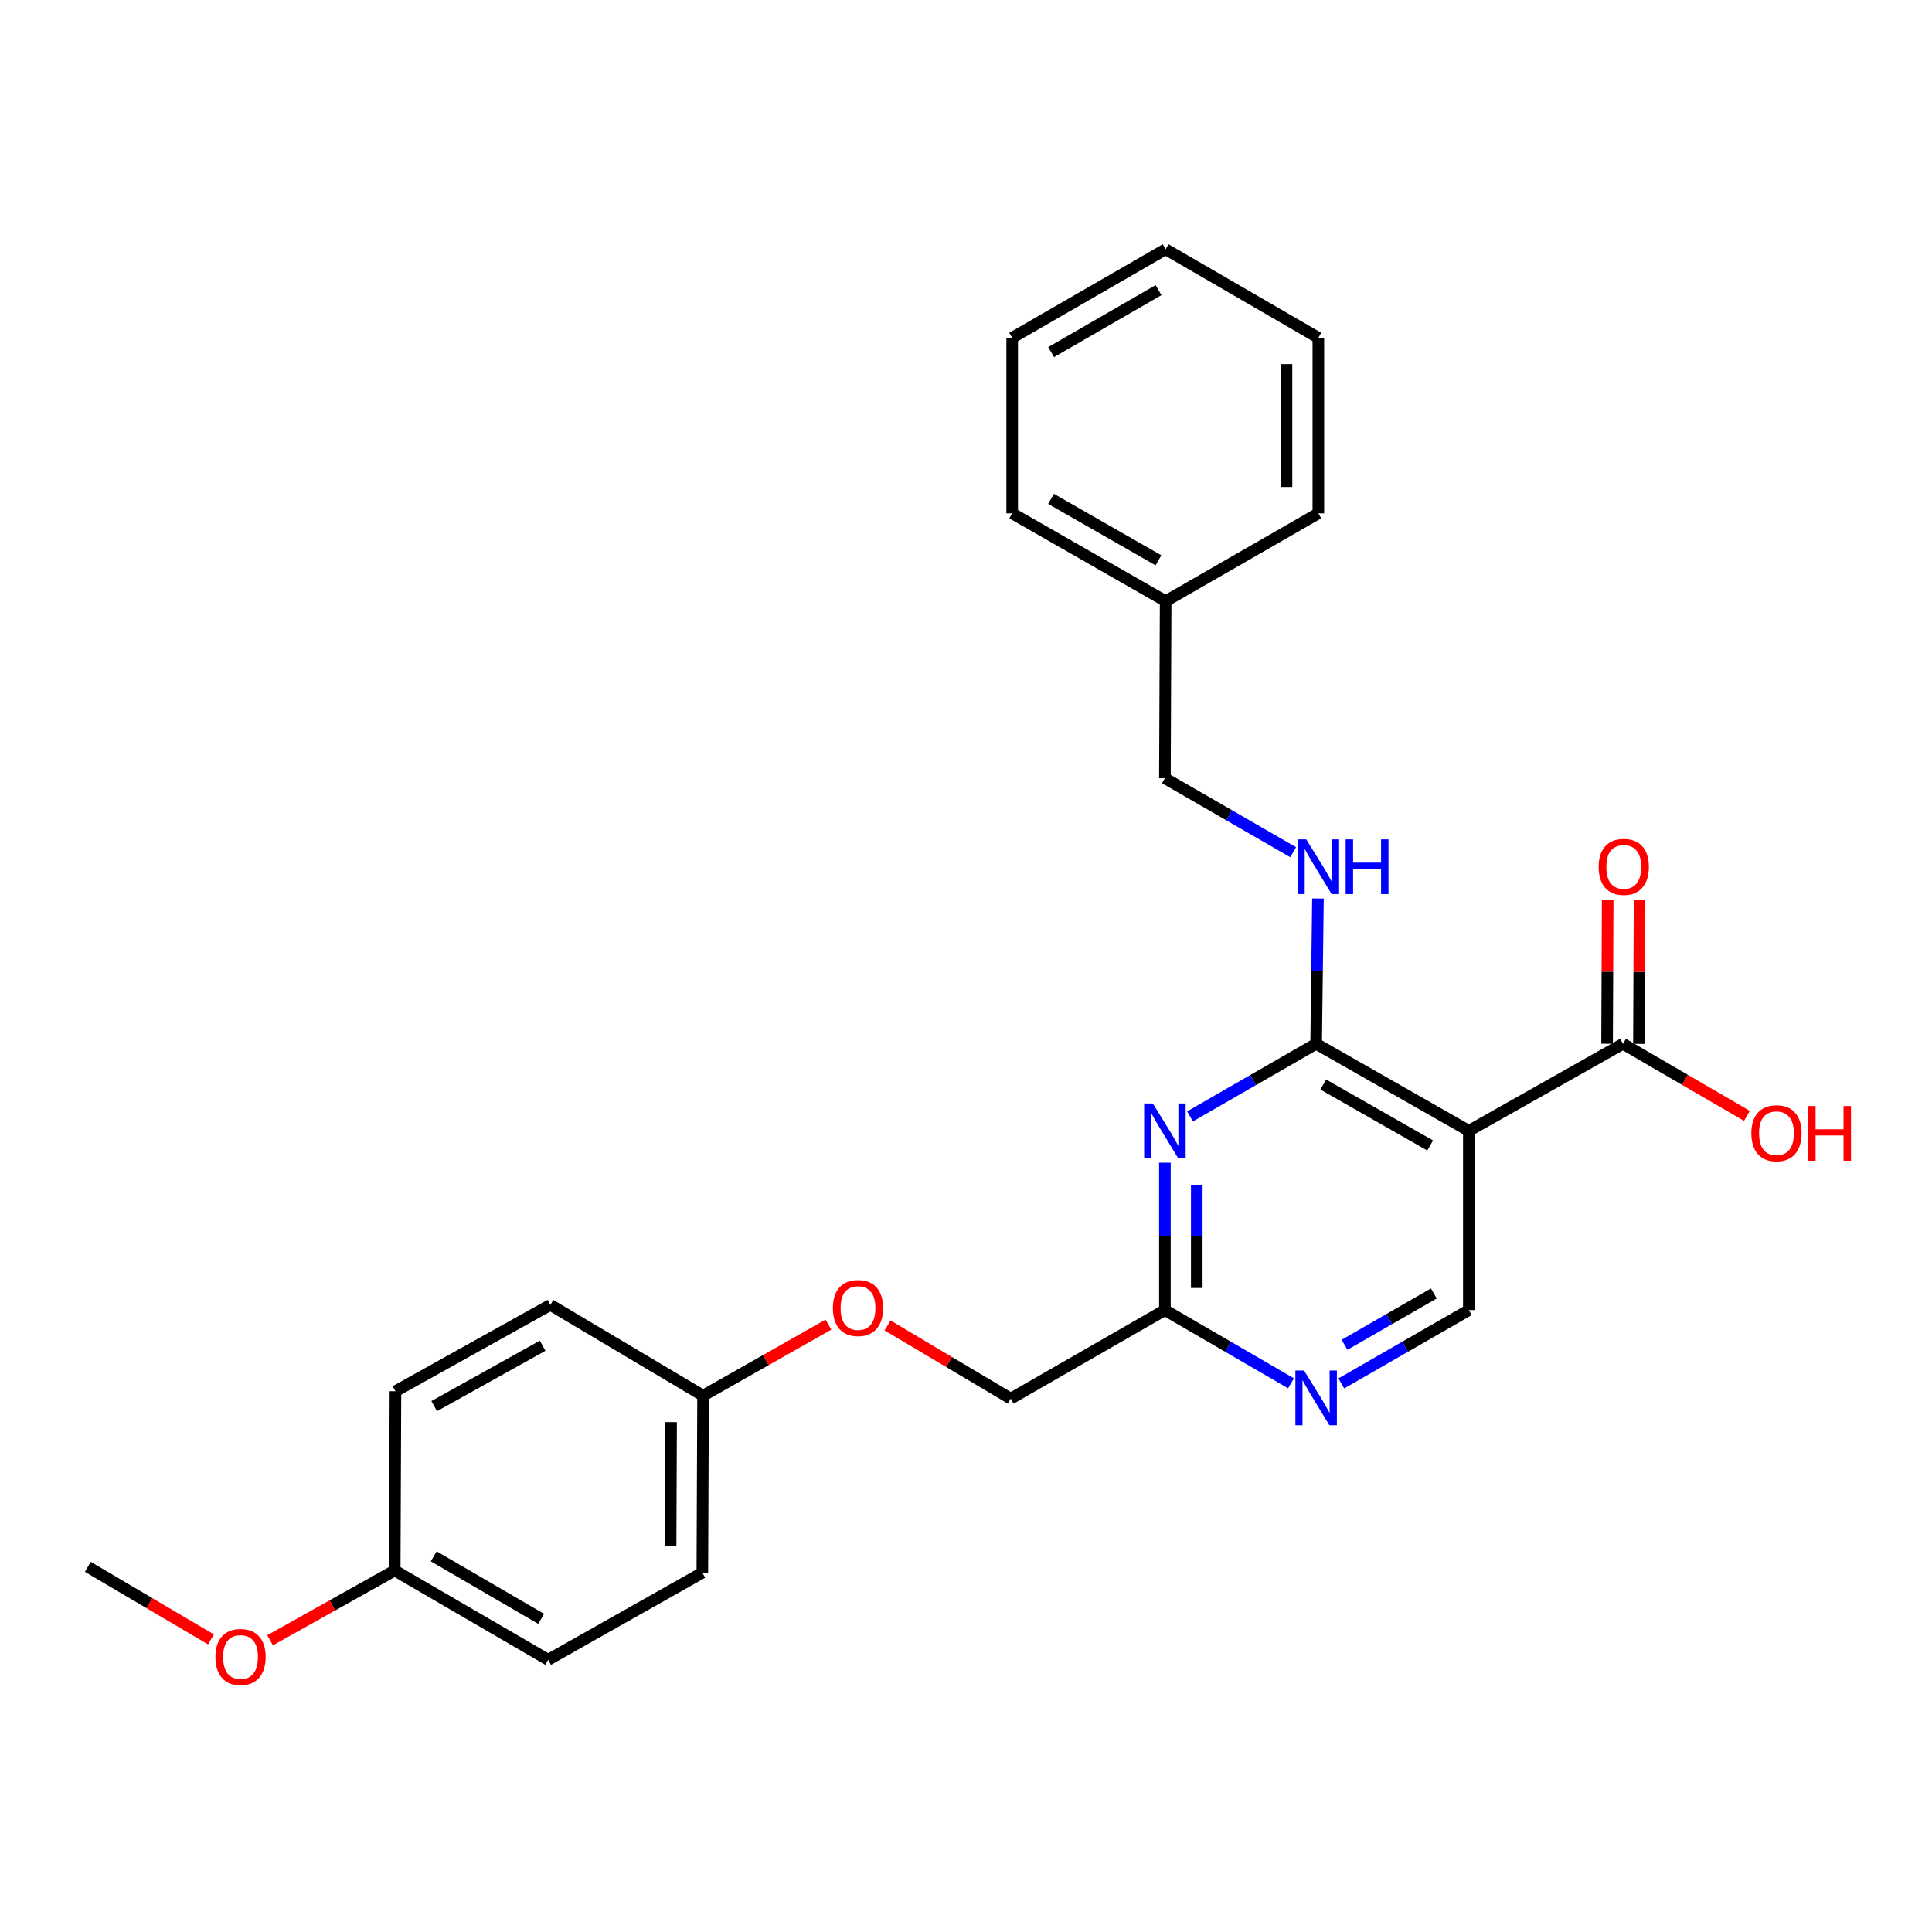 <?xml version='1.0' encoding='iso-8859-1'?>
<svg version='1.1' baseProfile='full'
              xmlns='http://www.w3.org/2000/svg'
                      xmlns:rdkit='http://www.rdkit.org/xml'
                      xmlns:xlink='http://www.w3.org/1999/xlink'
                  xml:space='preserve'
width='1000px' height='1000px' viewBox='0 0 1000 1000'>
<!-- END OF HEADER -->
<rect style='opacity:1.0;fill:#FFFFFF;stroke:none' width='1000' height='1000' x='0' y='0'> </rect>
<path class='bond-0' d='M 681.228,540.265 L 760.268,585.32' style='fill:none;fill-rule:evenodd;stroke:#000000;stroke-width:6px;stroke-linecap:butt;stroke-linejoin:miter;stroke-opacity:1' />
<path class='bond-0' d='M 684.916,561.352 L 740.244,592.89' style='fill:none;fill-rule:evenodd;stroke:#000000;stroke-width:6px;stroke-linecap:butt;stroke-linejoin:miter;stroke-opacity:1' />
<path class='bond-1' d='M 681.228,540.265 L 648.587,559.052' style='fill:none;fill-rule:evenodd;stroke:#000000;stroke-width:6px;stroke-linecap:butt;stroke-linejoin:miter;stroke-opacity:1' />
<path class='bond-1' d='M 648.587,559.052 L 615.947,577.839' style='fill:none;fill-rule:evenodd;stroke:#0000FF;stroke-width:6px;stroke-linecap:butt;stroke-linejoin:miter;stroke-opacity:1' />
<path class='bond-6' d='M 681.228,540.265 L 681.698,502.667' style='fill:none;fill-rule:evenodd;stroke:#000000;stroke-width:6px;stroke-linecap:butt;stroke-linejoin:miter;stroke-opacity:1' />
<path class='bond-6' d='M 681.698,502.667 L 682.168,465.069' style='fill:none;fill-rule:evenodd;stroke:#0000FF;stroke-width:6px;stroke-linecap:butt;stroke-linejoin:miter;stroke-opacity:1' />
<path class='bond-2' d='M 760.268,585.32 L 840.068,540.265' style='fill:none;fill-rule:evenodd;stroke:#000000;stroke-width:6px;stroke-linecap:butt;stroke-linejoin:miter;stroke-opacity:1' />
<path class='bond-3' d='M 760.268,585.32 L 760.268,678.104' style='fill:none;fill-rule:evenodd;stroke:#000000;stroke-width:6px;stroke-linecap:butt;stroke-linejoin:miter;stroke-opacity:1' />
<path class='bond-5' d='M 602.949,601.799 L 602.949,639.952' style='fill:none;fill-rule:evenodd;stroke:#0000FF;stroke-width:6px;stroke-linecap:butt;stroke-linejoin:miter;stroke-opacity:1' />
<path class='bond-5' d='M 602.949,639.952 L 602.949,678.104' style='fill:none;fill-rule:evenodd;stroke:#000000;stroke-width:6px;stroke-linecap:butt;stroke-linejoin:miter;stroke-opacity:1' />
<path class='bond-5' d='M 619.442,613.245 L 619.442,639.952' style='fill:none;fill-rule:evenodd;stroke:#0000FF;stroke-width:6px;stroke-linecap:butt;stroke-linejoin:miter;stroke-opacity:1' />
<path class='bond-5' d='M 619.442,639.952 L 619.442,666.658' style='fill:none;fill-rule:evenodd;stroke:#000000;stroke-width:6px;stroke-linecap:butt;stroke-linejoin:miter;stroke-opacity:1' />
<path class='bond-7' d='M 848.315,540.3 L 848.471,503.001' style='fill:none;fill-rule:evenodd;stroke:#000000;stroke-width:6px;stroke-linecap:butt;stroke-linejoin:miter;stroke-opacity:1' />
<path class='bond-7' d='M 848.471,503.001 L 848.628,465.703' style='fill:none;fill-rule:evenodd;stroke:#FF0000;stroke-width:6px;stroke-linecap:butt;stroke-linejoin:miter;stroke-opacity:1' />
<path class='bond-7' d='M 831.822,540.231 L 831.978,502.932' style='fill:none;fill-rule:evenodd;stroke:#000000;stroke-width:6px;stroke-linecap:butt;stroke-linejoin:miter;stroke-opacity:1' />
<path class='bond-7' d='M 831.978,502.932 L 832.135,465.634' style='fill:none;fill-rule:evenodd;stroke:#FF0000;stroke-width:6px;stroke-linecap:butt;stroke-linejoin:miter;stroke-opacity:1' />
<path class='bond-11' d='M 840.068,540.265 L 872.132,558.92' style='fill:none;fill-rule:evenodd;stroke:#000000;stroke-width:6px;stroke-linecap:butt;stroke-linejoin:miter;stroke-opacity:1' />
<path class='bond-11' d='M 872.132,558.92 L 904.196,577.574' style='fill:none;fill-rule:evenodd;stroke:#FF0000;stroke-width:6px;stroke-linecap:butt;stroke-linejoin:miter;stroke-opacity:1' />
<path class='bond-26' d='M 760.268,678.104 L 727.258,697.085' style='fill:none;fill-rule:evenodd;stroke:#000000;stroke-width:6px;stroke-linecap:butt;stroke-linejoin:miter;stroke-opacity:1' />
<path class='bond-26' d='M 727.258,697.085 L 694.247,716.066' style='fill:none;fill-rule:evenodd;stroke:#0000FF;stroke-width:6px;stroke-linecap:butt;stroke-linejoin:miter;stroke-opacity:1' />
<path class='bond-26' d='M 742.143,669.5 L 719.036,682.787' style='fill:none;fill-rule:evenodd;stroke:#000000;stroke-width:6px;stroke-linecap:butt;stroke-linejoin:miter;stroke-opacity:1' />
<path class='bond-26' d='M 719.036,682.787 L 695.929,696.074' style='fill:none;fill-rule:evenodd;stroke:#0000FF;stroke-width:6px;stroke-linecap:butt;stroke-linejoin:miter;stroke-opacity:1' />
<path class='bond-4' d='M 668.225,716.003 L 635.587,697.053' style='fill:none;fill-rule:evenodd;stroke:#0000FF;stroke-width:6px;stroke-linecap:butt;stroke-linejoin:miter;stroke-opacity:1' />
<path class='bond-4' d='M 635.587,697.053 L 602.949,678.104' style='fill:none;fill-rule:evenodd;stroke:#000000;stroke-width:6px;stroke-linecap:butt;stroke-linejoin:miter;stroke-opacity:1' />
<path class='bond-9' d='M 602.949,678.104 L 523.148,723.937' style='fill:none;fill-rule:evenodd;stroke:#000000;stroke-width:6px;stroke-linecap:butt;stroke-linejoin:miter;stroke-opacity:1' />
<path class='bond-10' d='M 669.341,441.1 L 636.145,421.951' style='fill:none;fill-rule:evenodd;stroke:#0000FF;stroke-width:6px;stroke-linecap:butt;stroke-linejoin:miter;stroke-opacity:1' />
<path class='bond-10' d='M 636.145,421.951 L 602.949,402.802' style='fill:none;fill-rule:evenodd;stroke:#000000;stroke-width:6px;stroke-linecap:butt;stroke-linejoin:miter;stroke-opacity:1' />
<path class='bond-8' d='M 459.398,686.051 L 491.273,704.994' style='fill:none;fill-rule:evenodd;stroke:#FF0000;stroke-width:6px;stroke-linecap:butt;stroke-linejoin:miter;stroke-opacity:1' />
<path class='bond-8' d='M 491.273,704.994 L 523.148,723.937' style='fill:none;fill-rule:evenodd;stroke:#000000;stroke-width:6px;stroke-linecap:butt;stroke-linejoin:miter;stroke-opacity:1' />
<path class='bond-12' d='M 428.795,685.632 L 396.35,704.02' style='fill:none;fill-rule:evenodd;stroke:#FF0000;stroke-width:6px;stroke-linecap:butt;stroke-linejoin:miter;stroke-opacity:1' />
<path class='bond-12' d='M 396.35,704.02 L 363.905,722.407' style='fill:none;fill-rule:evenodd;stroke:#000000;stroke-width:6px;stroke-linecap:butt;stroke-linejoin:miter;stroke-opacity:1' />
<path class='bond-18' d='M 602.949,402.802 L 603.333,311.154' style='fill:none;fill-rule:evenodd;stroke:#000000;stroke-width:6px;stroke-linecap:butt;stroke-linejoin:miter;stroke-opacity:1' />
<path class='bond-14' d='M 363.905,722.407 L 284.865,675.428' style='fill:none;fill-rule:evenodd;stroke:#000000;stroke-width:6px;stroke-linecap:butt;stroke-linejoin:miter;stroke-opacity:1' />
<path class='bond-15' d='M 363.905,722.407 L 363.529,814.037' style='fill:none;fill-rule:evenodd;stroke:#000000;stroke-width:6px;stroke-linecap:butt;stroke-linejoin:miter;stroke-opacity:1' />
<path class='bond-15' d='M 347.355,736.084 L 347.092,800.225' style='fill:none;fill-rule:evenodd;stroke:#000000;stroke-width:6px;stroke-linecap:butt;stroke-linejoin:miter;stroke-opacity:1' />
<path class='bond-13' d='M 204.295,812.891 L 283.72,859.1' style='fill:none;fill-rule:evenodd;stroke:#000000;stroke-width:6px;stroke-linecap:butt;stroke-linejoin:miter;stroke-opacity:1' />
<path class='bond-13' d='M 224.503,805.567 L 280.1,837.913' style='fill:none;fill-rule:evenodd;stroke:#000000;stroke-width:6px;stroke-linecap:butt;stroke-linejoin:miter;stroke-opacity:1' />
<path class='bond-19' d='M 204.295,812.891 L 172.038,830.951' style='fill:none;fill-rule:evenodd;stroke:#000000;stroke-width:6px;stroke-linecap:butt;stroke-linejoin:miter;stroke-opacity:1' />
<path class='bond-19' d='M 172.038,830.951 L 139.781,849.012' style='fill:none;fill-rule:evenodd;stroke:#FF0000;stroke-width:6px;stroke-linecap:butt;stroke-linejoin:miter;stroke-opacity:1' />
<path class='bond-28' d='M 204.295,812.891 L 204.68,720.107' style='fill:none;fill-rule:evenodd;stroke:#000000;stroke-width:6px;stroke-linecap:butt;stroke-linejoin:miter;stroke-opacity:1' />
<path class='bond-17' d='M 284.865,675.428 L 204.68,720.107' style='fill:none;fill-rule:evenodd;stroke:#000000;stroke-width:6px;stroke-linecap:butt;stroke-linejoin:miter;stroke-opacity:1' />
<path class='bond-17' d='M 280.865,696.538 L 224.735,727.813' style='fill:none;fill-rule:evenodd;stroke:#000000;stroke-width:6px;stroke-linecap:butt;stroke-linejoin:miter;stroke-opacity:1' />
<path class='bond-16' d='M 363.529,814.037 L 283.72,859.1' style='fill:none;fill-rule:evenodd;stroke:#000000;stroke-width:6px;stroke-linecap:butt;stroke-linejoin:miter;stroke-opacity:1' />
<path class='bond-20' d='M 603.333,311.154 L 523.9,265.706' style='fill:none;fill-rule:evenodd;stroke:#000000;stroke-width:6px;stroke-linecap:butt;stroke-linejoin:miter;stroke-opacity:1' />
<path class='bond-20' d='M 599.609,290.021 L 544.005,258.207' style='fill:none;fill-rule:evenodd;stroke:#000000;stroke-width:6px;stroke-linecap:butt;stroke-linejoin:miter;stroke-opacity:1' />
<path class='bond-21' d='M 603.333,311.154 L 682.373,265.706' style='fill:none;fill-rule:evenodd;stroke:#000000;stroke-width:6px;stroke-linecap:butt;stroke-linejoin:miter;stroke-opacity:1' />
<path class='bond-22' d='M 109.201,848.558 L 77.328,829.776' style='fill:none;fill-rule:evenodd;stroke:#FF0000;stroke-width:6px;stroke-linecap:butt;stroke-linejoin:miter;stroke-opacity:1' />
<path class='bond-22' d='M 77.328,829.776 L 45.455,810.995' style='fill:none;fill-rule:evenodd;stroke:#000000;stroke-width:6px;stroke-linecap:butt;stroke-linejoin:miter;stroke-opacity:1' />
<path class='bond-23' d='M 523.9,265.706 L 523.9,174.837' style='fill:none;fill-rule:evenodd;stroke:#000000;stroke-width:6px;stroke-linecap:butt;stroke-linejoin:miter;stroke-opacity:1' />
<path class='bond-24' d='M 682.373,265.706 L 682.373,174.837' style='fill:none;fill-rule:evenodd;stroke:#000000;stroke-width:6px;stroke-linecap:butt;stroke-linejoin:miter;stroke-opacity:1' />
<path class='bond-24' d='M 665.88,252.075 L 665.88,188.467' style='fill:none;fill-rule:evenodd;stroke:#000000;stroke-width:6px;stroke-linecap:butt;stroke-linejoin:miter;stroke-opacity:1' />
<path class='bond-27' d='M 523.9,174.837 L 603.333,129.012' style='fill:none;fill-rule:evenodd;stroke:#000000;stroke-width:6px;stroke-linecap:butt;stroke-linejoin:miter;stroke-opacity:1' />
<path class='bond-27' d='M 544.056,182.249 L 599.66,150.173' style='fill:none;fill-rule:evenodd;stroke:#000000;stroke-width:6px;stroke-linecap:butt;stroke-linejoin:miter;stroke-opacity:1' />
<path class='bond-25' d='M 682.373,174.837 L 603.333,129.012' style='fill:none;fill-rule:evenodd;stroke:#000000;stroke-width:6px;stroke-linecap:butt;stroke-linejoin:miter;stroke-opacity:1' />
<path  class='atom-2' d='M 596.689 571.16
L 605.969 586.16
Q 606.889 587.64, 608.369 590.32
Q 609.849 593, 609.929 593.16
L 609.929 571.16
L 613.689 571.16
L 613.689 599.48
L 609.809 599.48
L 599.849 583.08
Q 598.689 581.16, 597.449 578.96
Q 596.249 576.76, 595.889 576.08
L 595.889 599.48
L 592.209 599.48
L 592.209 571.16
L 596.689 571.16
' fill='#0000FF'/>
<path  class='atom-5' d='M 674.968 709.392
L 684.248 724.392
Q 685.168 725.872, 686.648 728.552
Q 688.128 731.232, 688.208 731.392
L 688.208 709.392
L 691.968 709.392
L 691.968 737.712
L 688.088 737.712
L 678.128 721.312
Q 676.968 719.392, 675.728 717.192
Q 674.528 714.992, 674.168 714.312
L 674.168 737.712
L 670.488 737.712
L 670.488 709.392
L 674.968 709.392
' fill='#0000FF'/>
<path  class='atom-7' d='M 676.113 434.457
L 685.393 449.457
Q 686.313 450.937, 687.793 453.617
Q 689.273 456.297, 689.353 456.457
L 689.353 434.457
L 693.113 434.457
L 693.113 462.777
L 689.233 462.777
L 679.273 446.377
Q 678.113 444.457, 676.873 442.257
Q 675.673 440.057, 675.313 439.377
L 675.313 462.777
L 671.633 462.777
L 671.633 434.457
L 676.113 434.457
' fill='#0000FF'/>
<path  class='atom-7' d='M 696.513 434.457
L 700.353 434.457
L 700.353 446.497
L 714.833 446.497
L 714.833 434.457
L 718.673 434.457
L 718.673 462.777
L 714.833 462.777
L 714.833 449.697
L 700.353 449.697
L 700.353 462.777
L 696.513 462.777
L 696.513 434.457
' fill='#0000FF'/>
<path  class='atom-8' d='M 827.453 448.697
Q 827.453 441.897, 830.813 438.097
Q 834.173 434.297, 840.453 434.297
Q 846.733 434.297, 850.093 438.097
Q 853.453 441.897, 853.453 448.697
Q 853.453 455.577, 850.053 459.497
Q 846.653 463.377, 840.453 463.377
Q 834.213 463.377, 830.813 459.497
Q 827.453 455.617, 827.453 448.697
M 840.453 460.177
Q 844.773 460.177, 847.093 457.297
Q 849.453 454.377, 849.453 448.697
Q 849.453 443.137, 847.093 440.337
Q 844.773 437.497, 840.453 437.497
Q 836.133 437.497, 833.773 440.297
Q 831.453 443.097, 831.453 448.697
Q 831.453 454.417, 833.773 457.297
Q 836.133 460.177, 840.453 460.177
' fill='#FF0000'/>
<path  class='atom-9' d='M 431.099 677.039
Q 431.099 670.239, 434.459 666.439
Q 437.819 662.639, 444.099 662.639
Q 450.379 662.639, 453.739 666.439
Q 457.099 670.239, 457.099 677.039
Q 457.099 683.919, 453.699 687.839
Q 450.299 691.719, 444.099 691.719
Q 437.859 691.719, 434.459 687.839
Q 431.099 683.959, 431.099 677.039
M 444.099 688.519
Q 448.419 688.519, 450.739 685.639
Q 453.099 682.719, 453.099 677.039
Q 453.099 671.479, 450.739 668.679
Q 448.419 665.839, 444.099 665.839
Q 439.779 665.839, 437.419 668.639
Q 435.099 671.439, 435.099 677.039
Q 435.099 682.759, 437.419 685.639
Q 439.779 688.519, 444.099 688.519
' fill='#FF0000'/>
<path  class='atom-12' d='M 906.493 586.554
Q 906.493 579.754, 909.853 575.954
Q 913.213 572.154, 919.493 572.154
Q 925.773 572.154, 929.133 575.954
Q 932.493 579.754, 932.493 586.554
Q 932.493 593.434, 929.093 597.354
Q 925.693 601.234, 919.493 601.234
Q 913.253 601.234, 909.853 597.354
Q 906.493 593.474, 906.493 586.554
M 919.493 598.034
Q 923.813 598.034, 926.133 595.154
Q 928.493 592.234, 928.493 586.554
Q 928.493 580.994, 926.133 578.194
Q 923.813 575.354, 919.493 575.354
Q 915.173 575.354, 912.813 578.154
Q 910.493 580.954, 910.493 586.554
Q 910.493 592.274, 912.813 595.154
Q 915.173 598.034, 919.493 598.034
' fill='#FF0000'/>
<path  class='atom-12' d='M 935.893 572.474
L 939.733 572.474
L 939.733 584.514
L 954.213 584.514
L 954.213 572.474
L 958.053 572.474
L 958.053 600.794
L 954.213 600.794
L 954.213 587.714
L 939.733 587.714
L 939.733 600.794
L 935.893 600.794
L 935.893 572.474
' fill='#FF0000'/>
<path  class='atom-20' d='M 111.494 857.65
Q 111.494 850.85, 114.854 847.05
Q 118.214 843.25, 124.494 843.25
Q 130.774 843.25, 134.134 847.05
Q 137.494 850.85, 137.494 857.65
Q 137.494 864.53, 134.094 868.45
Q 130.694 872.33, 124.494 872.33
Q 118.254 872.33, 114.854 868.45
Q 111.494 864.57, 111.494 857.65
M 124.494 869.13
Q 128.814 869.13, 131.134 866.25
Q 133.494 863.33, 133.494 857.65
Q 133.494 852.09, 131.134 849.29
Q 128.814 846.45, 124.494 846.45
Q 120.174 846.45, 117.814 849.25
Q 115.494 852.05, 115.494 857.65
Q 115.494 863.37, 117.814 866.25
Q 120.174 869.13, 124.494 869.13
' fill='#FF0000'/>
</svg>
